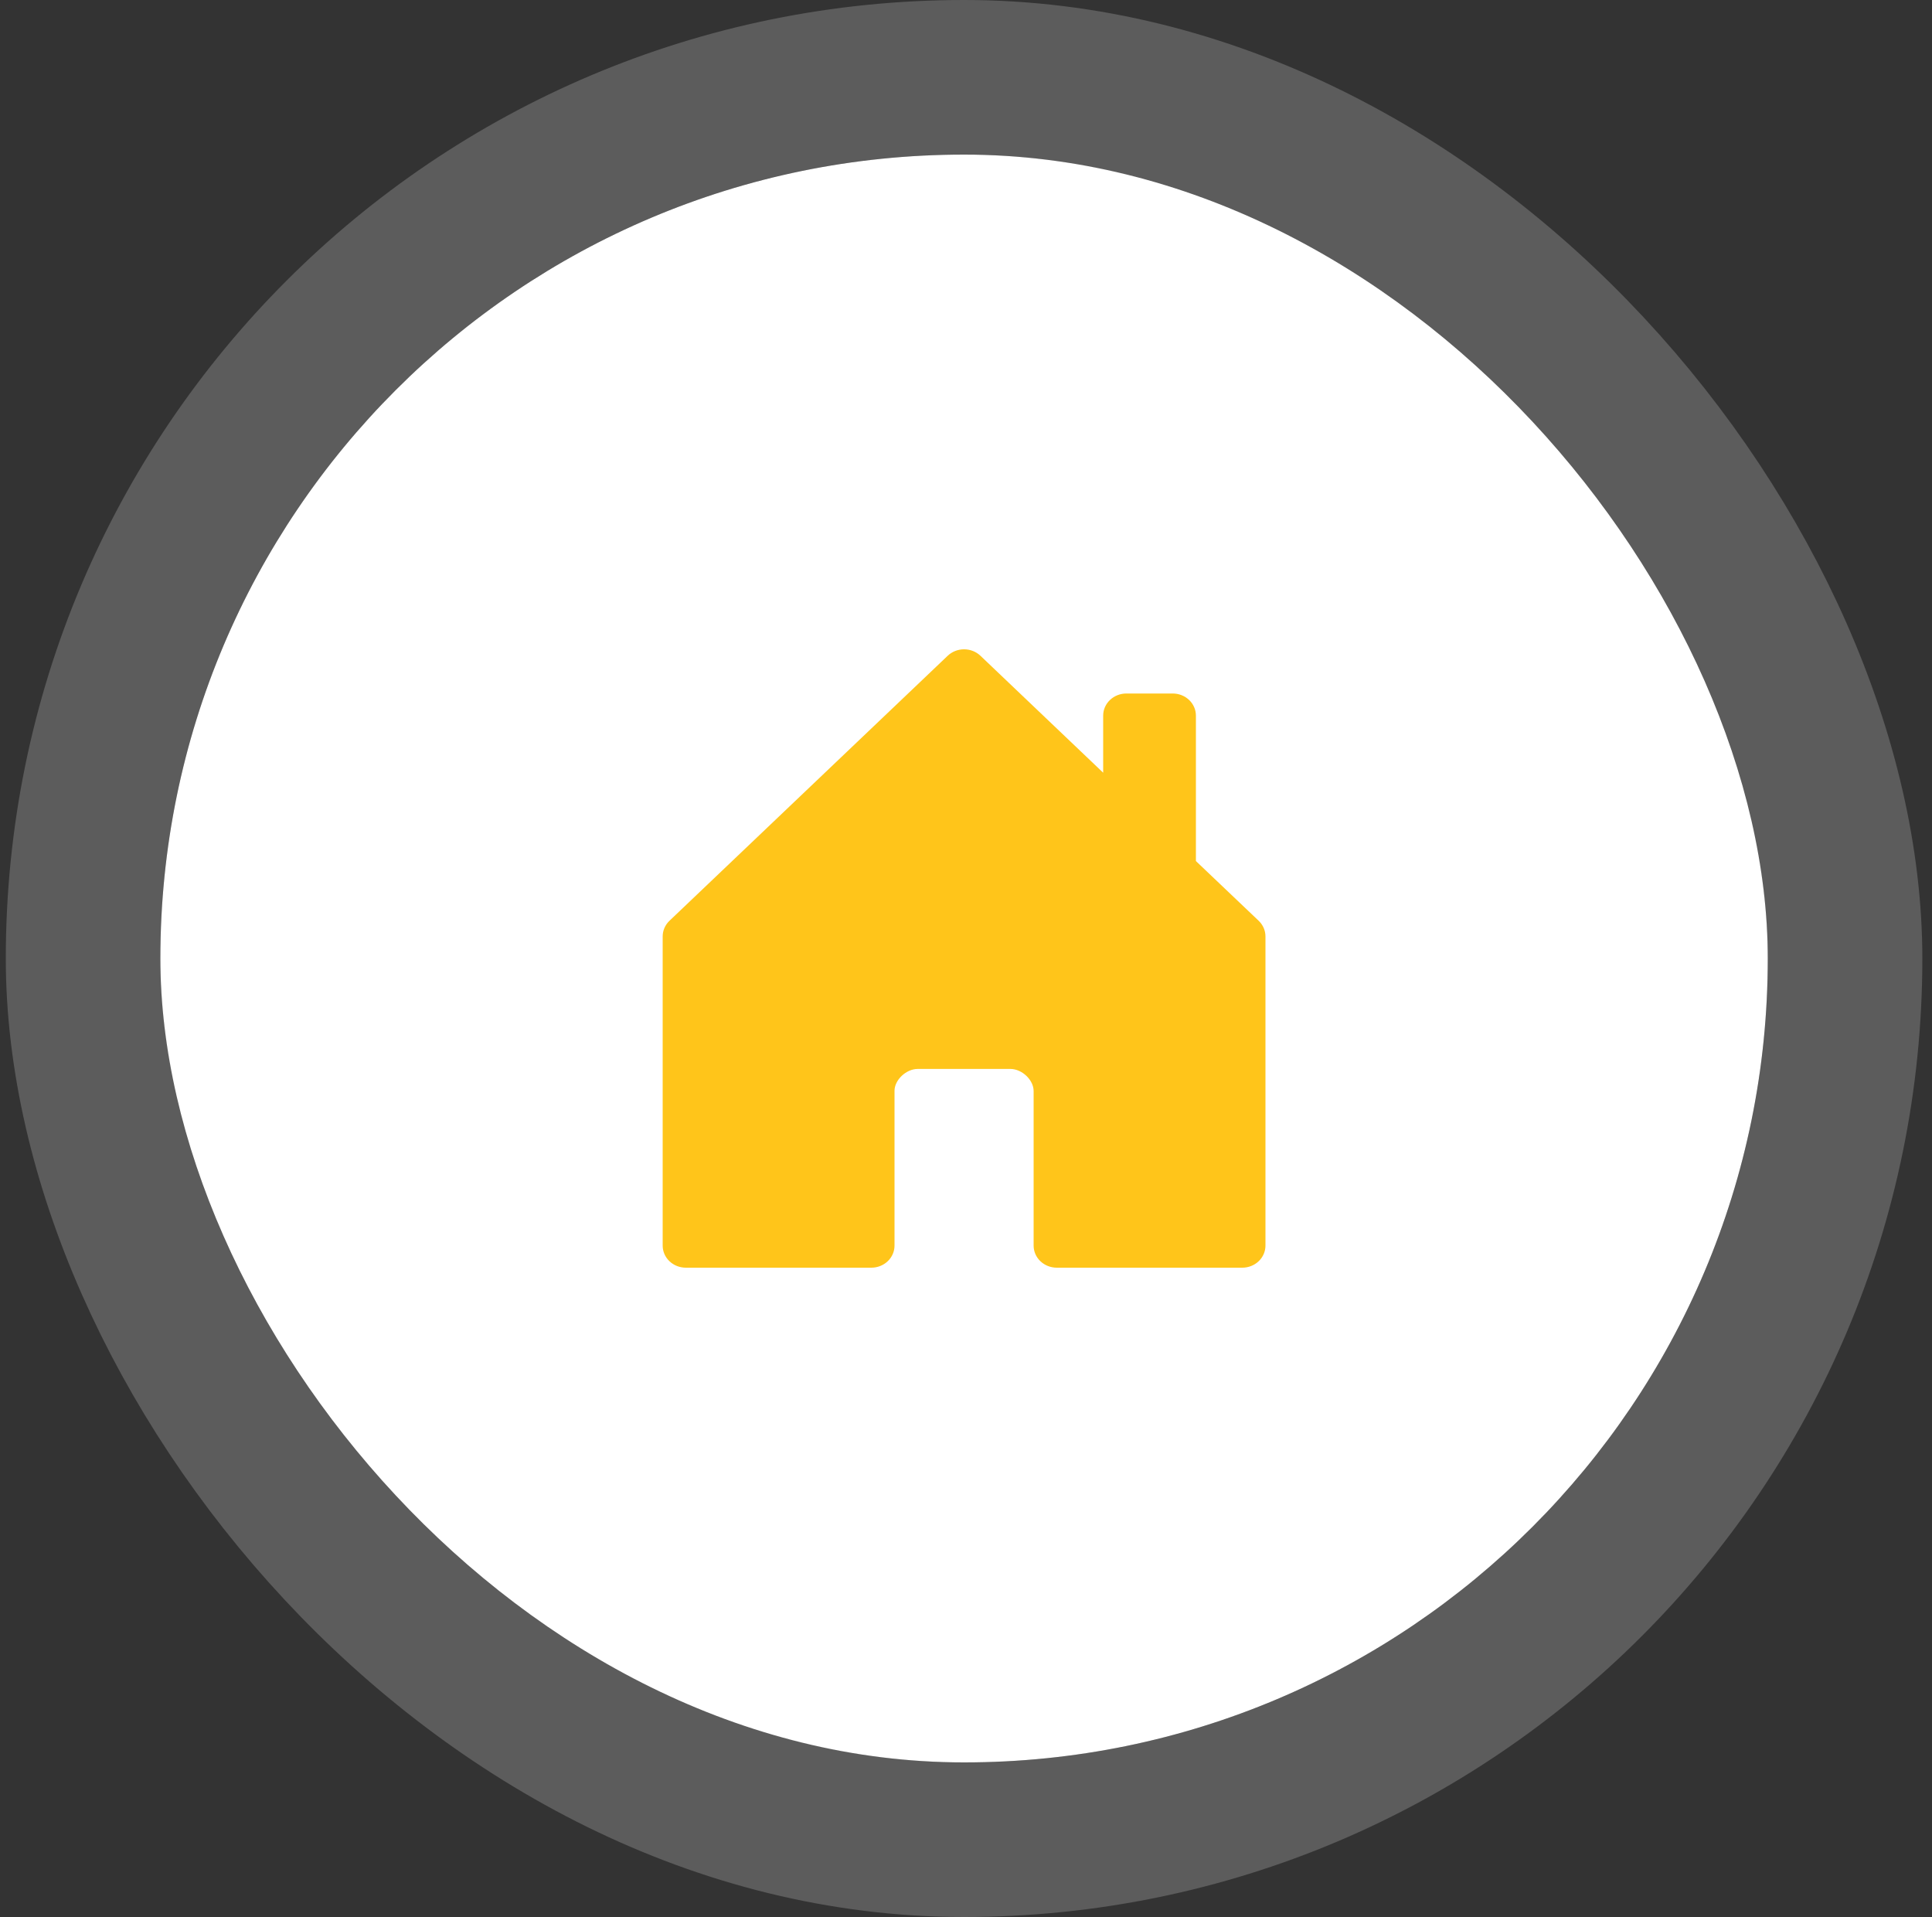 <svg width="125" height="124" viewBox="0 0 125 124" fill="none" xmlns="http://www.w3.org/2000/svg">
<rect x="0" y="0" width="125" height="124" fill="#333333" stroke="none"/>
<rect x="10.375" y="10" width="104" height="104" rx="52" fill="white"/>
<rect x="5.375" y="5" width="114" height="114" rx="57" stroke="white" stroke-opacity="0.2" stroke-width="10"/>
<path d="M57.875 80.572V70.558C57.875 69.858 58.625 69.144 59.375 69.144H65.375C66.125 69.144 66.875 69.858 66.875 70.572V80.572C66.875 80.95 67.033 81.314 67.314 81.582C67.596 81.85 67.977 82 68.375 82H80.375C80.773 82 81.154 81.85 81.436 81.582C81.717 81.314 81.875 80.95 81.875 80.572V60.573C81.875 60.385 81.837 60.199 81.762 60.026C81.686 59.852 81.576 59.694 81.437 59.561L77.375 55.696V46.288C77.375 45.909 77.217 45.546 76.936 45.278C76.654 45.01 76.273 44.859 75.875 44.859H72.875C72.477 44.859 72.096 45.01 71.814 45.278C71.533 45.546 71.375 45.909 71.375 46.288V49.982L63.437 42.42C63.298 42.287 63.132 42.181 62.95 42.109C62.768 42.037 62.572 42 62.375 42C62.178 42 61.982 42.037 61.8 42.109C61.618 42.181 61.452 42.287 61.313 42.42L43.313 59.561C43.174 59.694 43.063 59.852 42.988 60.026C42.913 60.199 42.875 60.385 42.875 60.573V80.572C42.875 80.95 43.033 81.314 43.314 81.582C43.596 81.85 43.977 82 44.375 82H56.375C56.773 82 57.154 81.85 57.436 81.582C57.717 81.314 57.875 80.95 57.875 80.572Z" fill="#FFC51A"/>
</svg>
